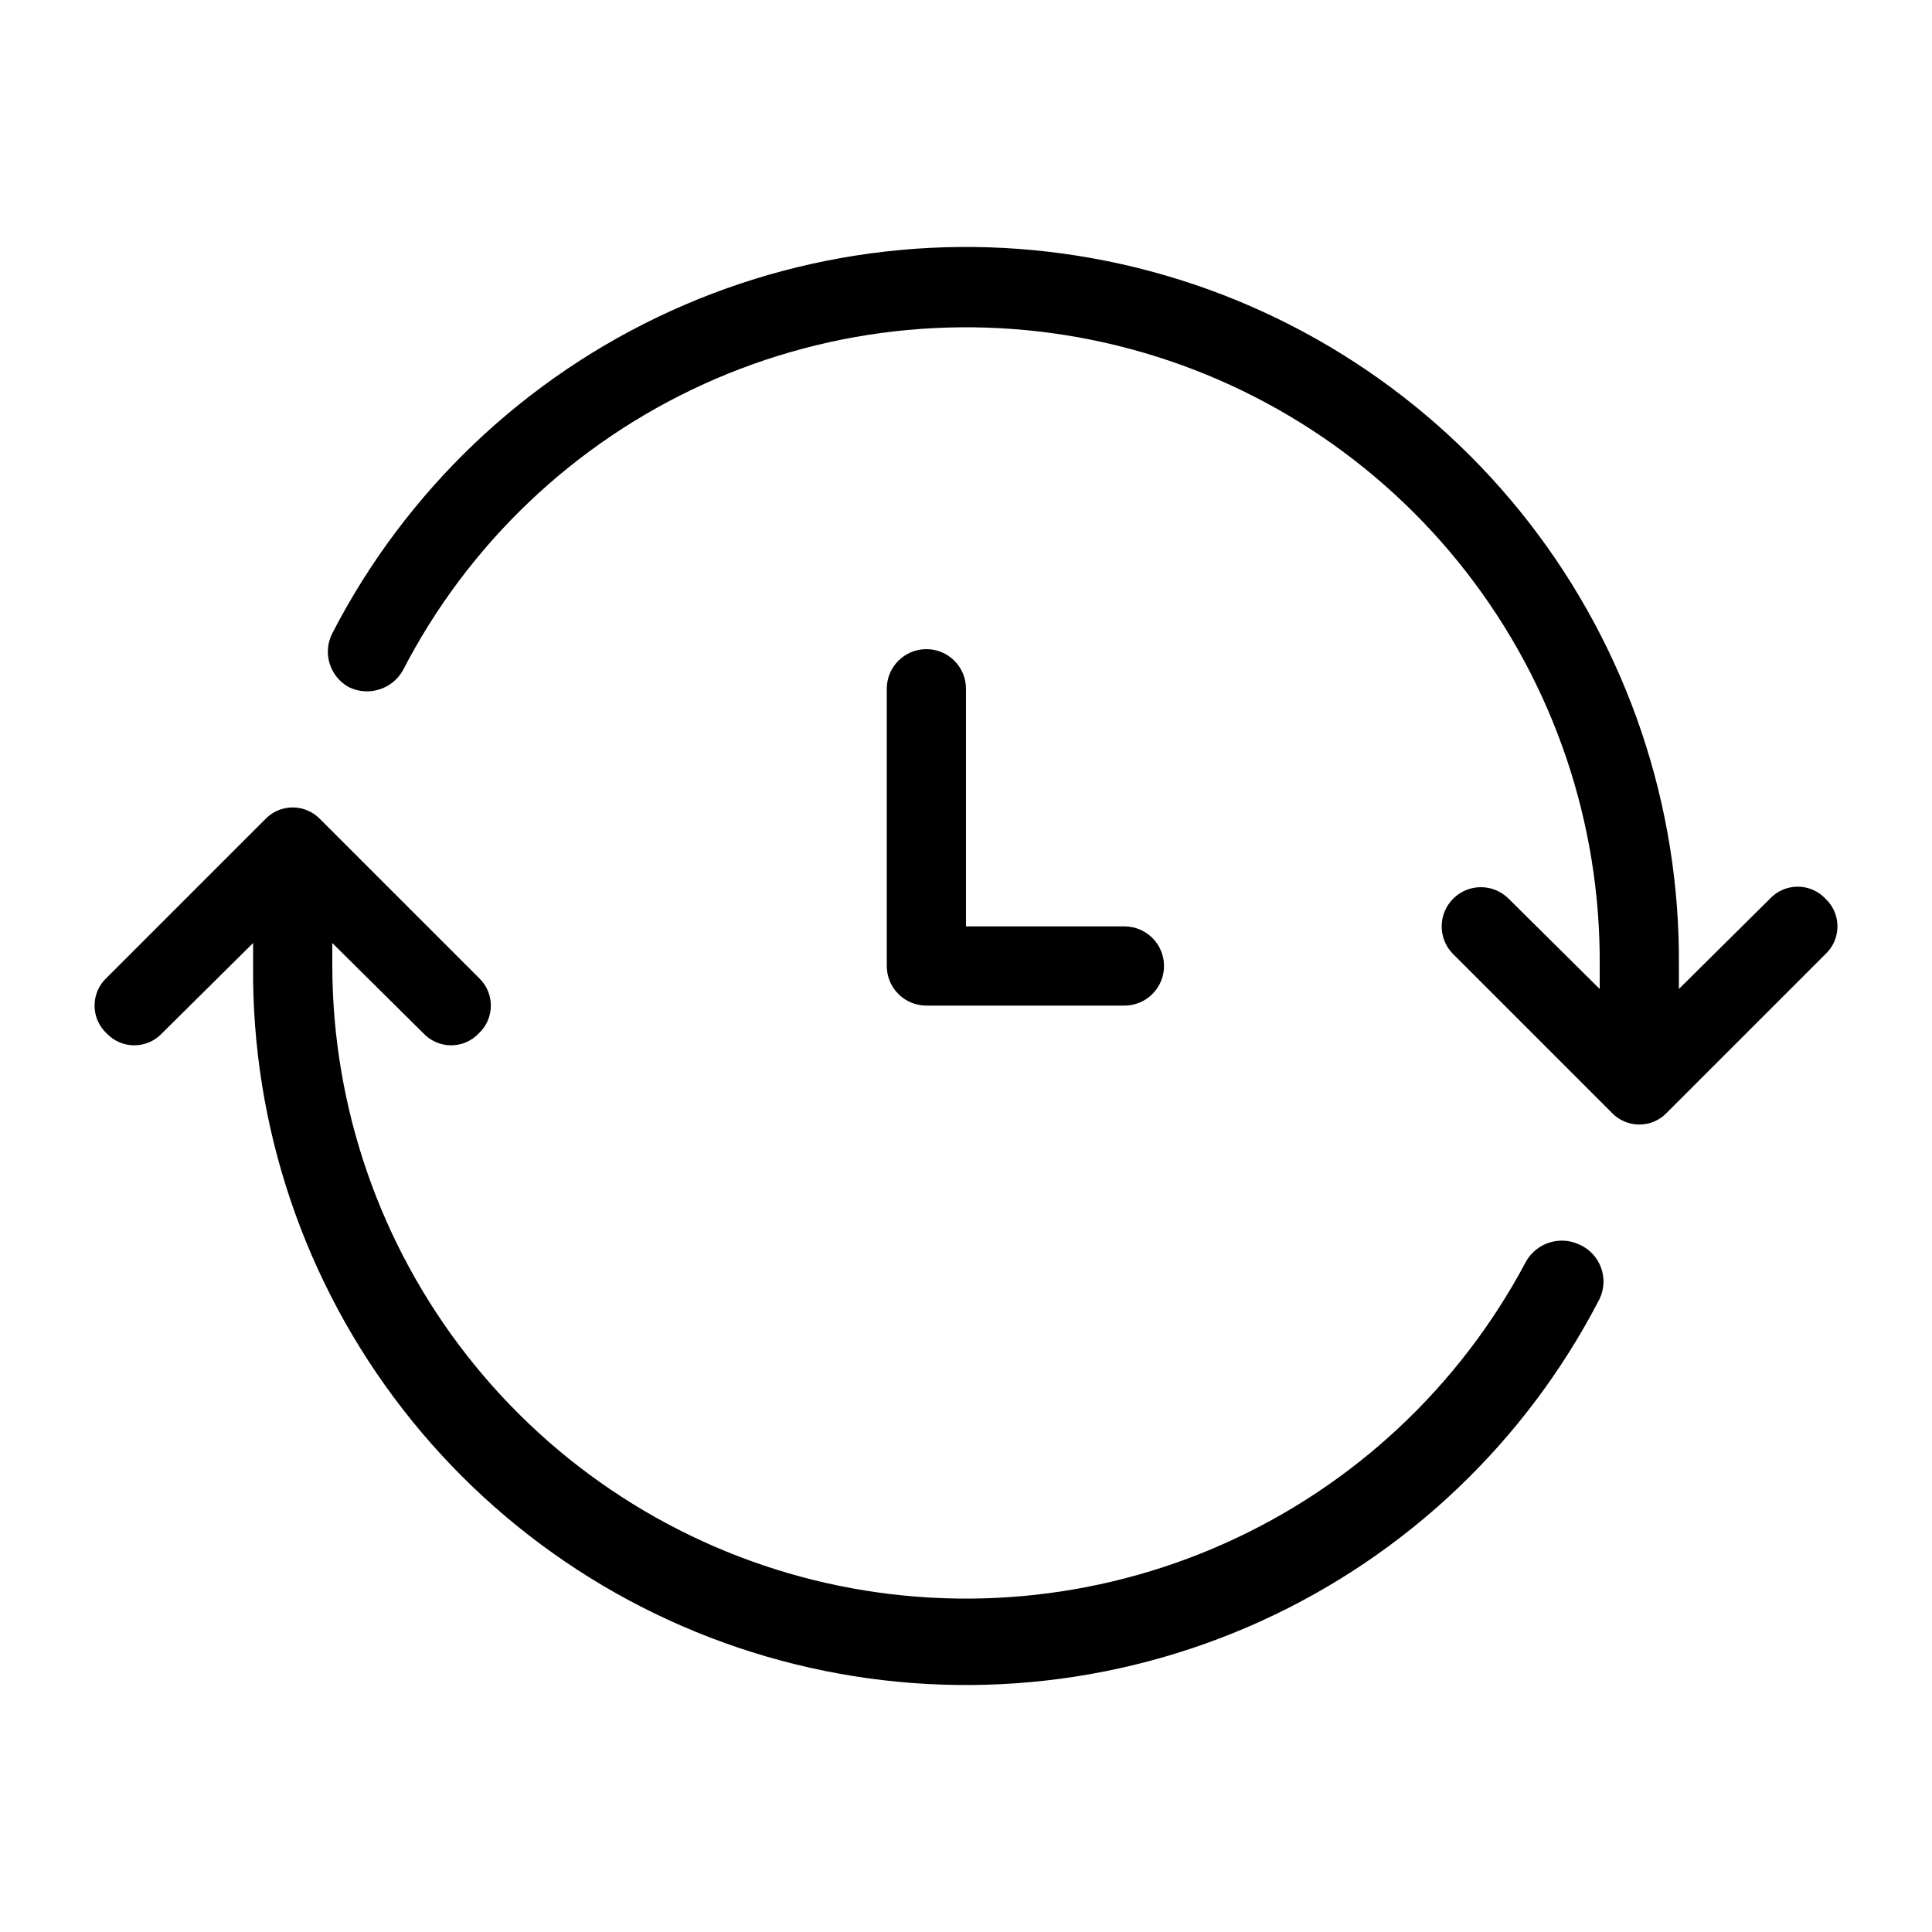 <?xml version="1.0" encoding="UTF-8"?>
<!-- Uploaded to: ICON Repo, www.iconrepo.com, Generator: ICON Repo Mixer Tools -->
<svg fill="#000000" width="800px" height="800px" version="1.1" viewBox="144 144 512 512" xmlns="http://www.w3.org/2000/svg">
 <g>
  <path d="m627.76 382.16c-1.902-2.031-4.562-3.184-7.348-3.184-2.781 0-5.441 1.152-7.348 3.184l-24.141 23.93v-6.086c0.367-42.504-13.609-83.887-39.668-117.46-26.059-33.578-62.676-57.387-103.94-67.582-41.262-10.195-84.758-6.176-123.45 11.402-38.699 17.578-70.336 47.691-89.805 85.473-2.641 5.168-0.688 11.496 4.406 14.273 5.176 2.527 11.426 0.598 14.277-4.406 17.309-33.566 45.426-60.316 79.809-75.934 34.387-15.617 73.031-19.191 109.7-10.141 36.668 9.051 69.211 30.199 92.379 60.023 23.168 29.824 35.605 66.586 35.305 104.35v6.086l-24.141-23.93c-4.055-4.059-10.637-4.059-14.691 0-4.059 4.059-4.059 10.637 0 14.695l41.984 41.984-0.004-0.004c1.906 2.031 4.566 3.184 7.348 3.184 2.785 0 5.445-1.152 7.348-3.184l41.984-41.984v0.004c2.031-1.906 3.18-4.566 3.18-7.348 0-2.785-1.148-5.445-3.18-7.348z"/>
  <path d="m562.69 473.89c-5.176-2.527-11.426-0.598-14.273 4.41-17.535 33.113-45.641 59.414-79.848 74.711-34.203 15.301-72.543 18.719-108.92 9.719-36.371-9.004-68.688-29.914-91.809-59.402-23.121-29.484-35.715-65.859-35.777-103.33v-6.086l24.141 23.93v-0.004c1.906 2.031 4.562 3.184 7.348 3.184 2.781 0 5.441-1.152 7.348-3.184 2.027-1.902 3.18-4.562 3.18-7.344 0-2.785-1.152-5.445-3.18-7.348l-41.984-41.984c-1.906-2.031-4.566-3.18-7.348-3.18-2.785 0-5.441 1.148-7.348 3.18l-41.984 41.984c-2.027 1.902-3.18 4.562-3.18 7.348 0 2.781 1.152 5.441 3.18 7.344 1.906 2.031 4.562 3.184 7.348 3.184 2.781 0 5.441-1.152 7.348-3.184l24.141-23.93v6.09c-0.367 42.5 13.609 83.883 39.668 117.46 26.059 33.574 62.676 57.387 103.94 67.578 41.262 10.195 84.758 6.18 123.45-11.398 38.699-17.582 70.336-47.695 89.805-85.477 1.211-2.586 1.34-5.551 0.352-8.23-0.984-2.68-3-4.856-5.598-6.043z"/>
  <path d="m389.5 316.03c-5.797 0-10.496 4.699-10.496 10.496v73.473c0 2.781 1.105 5.453 3.074 7.422s4.637 3.074 7.422 3.074h52.48c5.797 0 10.496-4.699 10.496-10.496s-4.699-10.496-10.496-10.496h-41.984v-62.977c0-2.785-1.105-5.453-3.074-7.422s-4.641-3.074-7.422-3.074z"/>
 </g>
</svg>